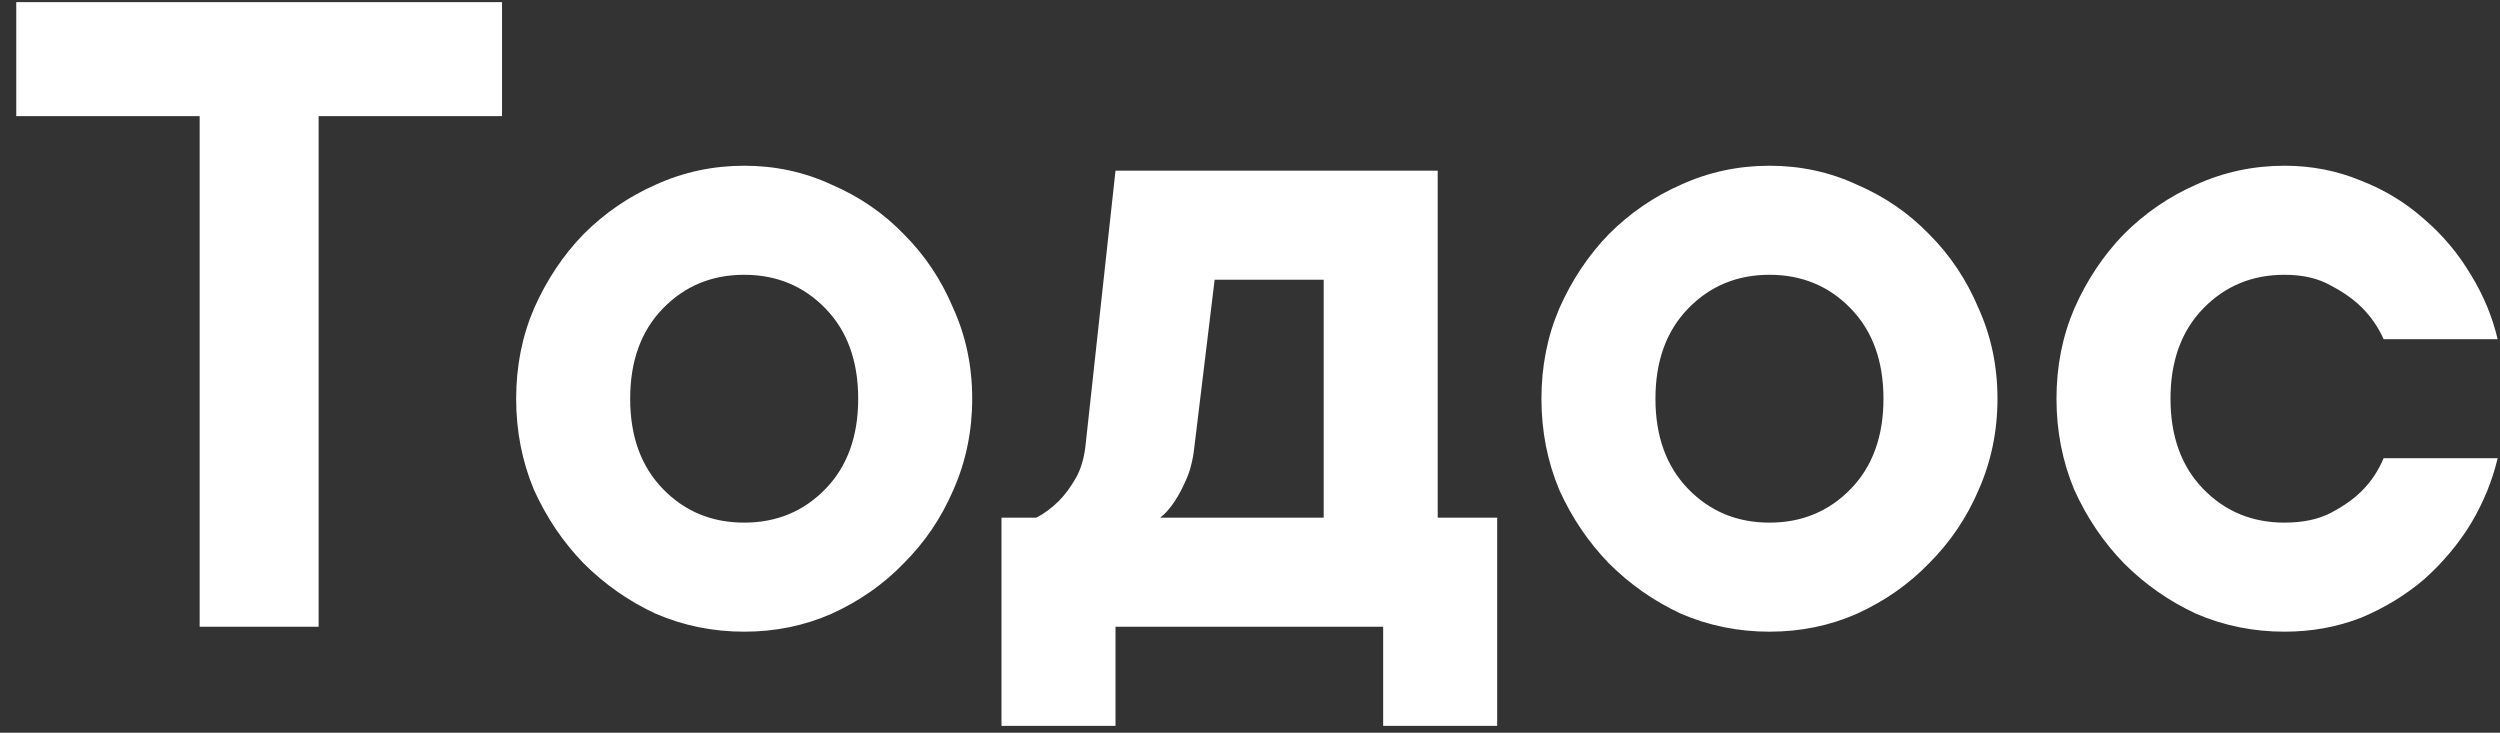 <svg width="116" height="34" viewBox="0 0 116 34" fill="none" xmlns="http://www.w3.org/2000/svg">
<rect x="0" y="0" width="116" height="34" fill="#333333" stroke="none"/>
<path d="M0.754 0.1H23.294V5.39H14.784V29.08H9.264V5.39H0.754V0.1ZM29.24 18.5C29.24 20.248 29.746 21.643 30.758 22.686C31.77 23.729 33.028 24.25 34.53 24.25C36.033 24.25 37.29 23.729 38.302 22.686C39.314 21.643 39.82 20.248 39.82 18.5C39.82 16.752 39.314 15.357 38.302 14.314C37.29 13.271 36.033 12.75 34.53 12.75C33.028 12.75 31.77 13.271 30.758 14.314C29.746 15.357 29.24 16.752 29.24 18.5ZM45.11 18.5C45.11 20.003 44.819 21.413 44.236 22.732C43.684 24.02 42.918 25.155 41.936 26.136C40.986 27.117 39.866 27.899 38.578 28.482C37.321 29.034 35.972 29.31 34.53 29.31C33.089 29.31 31.724 29.034 30.436 28.482C29.179 27.899 28.06 27.117 27.078 26.136C26.128 25.155 25.361 24.02 24.778 22.732C24.226 21.413 23.95 20.003 23.95 18.5C23.95 16.997 24.226 15.602 24.778 14.314C25.361 12.995 26.128 11.845 27.078 10.864C28.06 9.883 29.179 9.116 30.436 8.564C31.724 7.981 33.089 7.69 34.53 7.69C35.972 7.69 37.321 7.981 38.578 8.564C39.866 9.116 40.986 9.883 41.936 10.864C42.918 11.845 43.684 12.995 44.236 14.314C44.819 15.602 45.11 16.997 45.11 18.5ZM69.469 24.02V33.68H64.179V29.08H51.759V33.68H46.469V24.02H48.079C48.447 23.836 48.799 23.575 49.137 23.238C49.413 22.962 49.673 22.609 49.919 22.18C50.164 21.751 50.317 21.214 50.379 20.57L51.759 7.92H66.709V24.02H69.469ZM55.439 20.57C55.377 21.214 55.255 21.751 55.071 22.18C54.887 22.609 54.703 22.962 54.519 23.238C54.304 23.575 54.074 23.836 53.829 24.02H61.419V12.98H56.359L55.439 20.57ZM76.813 18.5C76.813 20.248 77.319 21.643 78.331 22.686C79.343 23.729 80.6 24.25 82.103 24.25C83.605 24.25 84.863 23.729 85.875 22.686C86.887 21.643 87.393 20.248 87.393 18.5C87.393 16.752 86.887 15.357 85.875 14.314C84.863 13.271 83.605 12.75 82.103 12.75C80.6 12.75 79.343 13.271 78.331 14.314C77.319 15.357 76.813 16.752 76.813 18.5ZM92.683 18.5C92.683 20.003 92.391 21.413 91.809 22.732C91.257 24.02 90.49 25.155 89.509 26.136C88.558 27.117 87.439 27.899 86.151 28.482C84.893 29.034 83.544 29.31 82.103 29.31C80.661 29.31 79.297 29.034 78.009 28.482C76.751 27.899 75.632 27.117 74.651 26.136C73.7 25.155 72.933 24.02 72.351 22.732C71.799 21.413 71.523 20.003 71.523 18.5C71.523 16.997 71.799 15.602 72.351 14.314C72.933 12.995 73.7 11.845 74.651 10.864C75.632 9.883 76.751 9.116 78.009 8.564C79.297 7.981 80.661 7.69 82.103 7.69C83.544 7.69 84.893 7.981 86.151 8.564C87.439 9.116 88.558 9.883 89.509 10.864C90.49 11.845 91.257 12.995 91.809 14.314C92.391 15.602 92.683 16.997 92.683 18.5ZM115.891 21.26C115.646 22.303 115.232 23.315 114.649 24.296C114.066 25.247 113.346 26.105 112.487 26.872C111.628 27.608 110.647 28.206 109.543 28.666C108.439 29.095 107.258 29.31 106.001 29.31C104.56 29.31 103.195 29.034 101.907 28.482C100.65 27.899 99.53 27.117 98.549 26.136C97.598 25.155 96.832 24.02 96.249 22.732C95.697 21.413 95.421 20.003 95.421 18.5C95.421 16.997 95.697 15.602 96.249 14.314C96.832 12.995 97.598 11.845 98.549 10.864C99.53 9.883 100.65 9.116 101.907 8.564C103.195 7.981 104.56 7.69 106.001 7.69C107.258 7.69 108.439 7.92 109.543 8.38C110.647 8.809 111.628 9.407 112.487 10.174C113.346 10.91 114.066 11.769 114.649 12.75C115.232 13.701 115.646 14.697 115.891 15.74H110.601C110.356 15.188 110.018 14.697 109.589 14.268C109.221 13.9 108.746 13.563 108.163 13.256C107.58 12.919 106.86 12.75 106.001 12.75C104.498 12.75 103.241 13.271 102.229 14.314C101.217 15.357 100.711 16.752 100.711 18.5C100.711 20.248 101.217 21.643 102.229 22.686C103.241 23.729 104.498 24.25 106.001 24.25C106.86 24.25 107.58 24.097 108.163 23.79C108.746 23.483 109.221 23.146 109.589 22.778C110.018 22.349 110.356 21.843 110.601 21.26H115.891Z" fill="white"/>
</svg>
